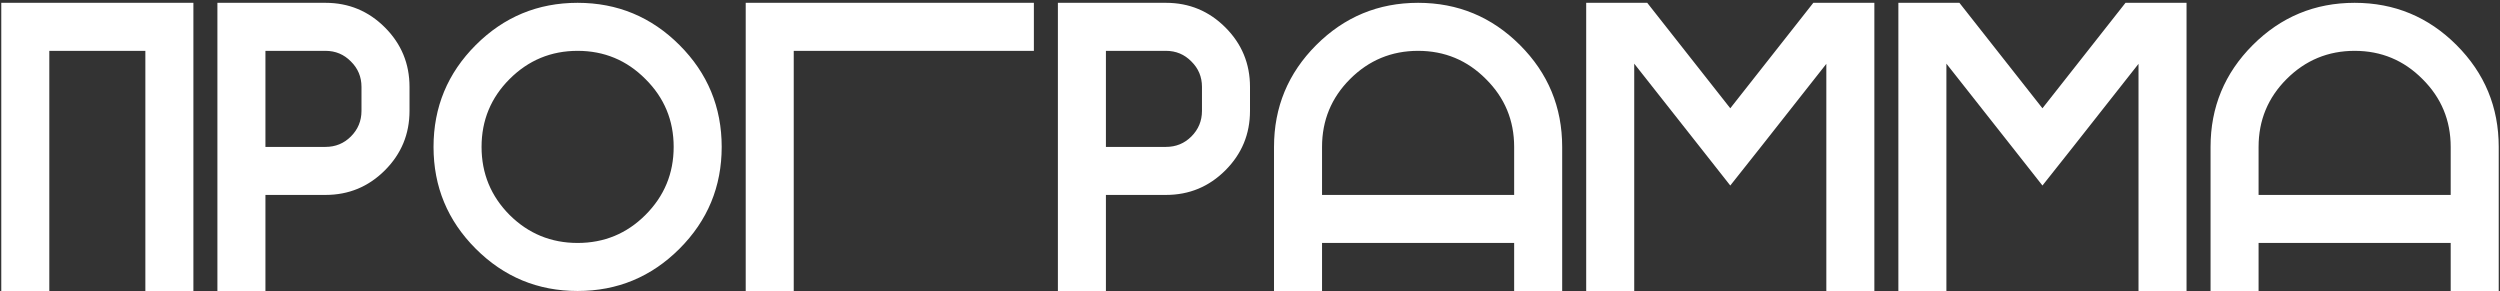 <?xml version="1.0" encoding="UTF-8"?> <svg xmlns="http://www.w3.org/2000/svg" width="610" height="71" viewBox="0 0 610 71" fill="none"><rect x="0" y="0" width="610" height="71" fill="#333333" stroke="none"/> <path d="M47.188 71H35.469V12.406H12.031V71H0.312V0.688H47.188V71ZM79.414 0.688C85.078 0.688 89.912 2.689 93.916 6.693C97.92 10.697 99.922 15.531 99.922 21.195V27.055C99.922 32.719 97.92 37.553 93.916 41.557C89.912 45.56 85.078 47.562 79.414 47.562H64.766V71H53.047V0.688H79.414ZM88.203 21.195C88.203 18.754 87.341 16.687 85.615 14.994C83.922 13.269 81.856 12.406 79.414 12.406H64.766V35.844H79.414C81.856 35.844 83.922 34.997 85.615 33.305C87.341 31.579 88.203 29.496 88.203 27.055V21.195ZM140.938 71C131.237 71 122.952 67.566 116.084 60.697C109.215 53.829 105.781 45.544 105.781 35.844C105.781 26.143 109.215 17.859 116.084 10.99C122.952 4.122 131.237 0.688 140.938 0.688C150.638 0.688 158.923 4.122 165.791 10.99C172.66 17.859 176.094 26.143 176.094 35.844C176.094 45.544 172.66 53.829 165.791 60.697C158.923 67.566 150.638 71 140.938 71ZM140.938 59.281C147.415 59.281 152.933 57.003 157.49 52.445C162.08 47.855 164.375 42.322 164.375 35.844C164.375 29.366 162.08 23.848 157.49 19.291C152.933 14.701 147.415 12.406 140.938 12.406C134.46 12.406 128.926 14.701 124.336 19.291C119.779 23.848 117.5 29.366 117.5 35.844C117.5 42.322 119.779 47.855 124.336 52.445C128.926 57.003 134.46 59.281 140.938 59.281ZM252.266 0.688V12.406H193.672V71H181.953V0.688H252.266ZM284.492 0.688C290.156 0.688 294.99 2.689 298.994 6.693C302.998 10.697 305 15.531 305 21.195V27.055C305 32.719 302.998 37.553 298.994 41.557C294.99 45.56 290.156 47.562 284.492 47.562H269.844V71H258.125V0.688H284.492ZM293.281 21.195C293.281 18.754 292.419 16.687 290.693 14.994C289.001 13.269 286.934 12.406 284.492 12.406H269.844V35.844H284.492C286.934 35.844 289.001 34.997 290.693 33.305C292.419 31.579 293.281 29.496 293.281 27.055V21.195ZM310.859 35.844C310.859 26.143 314.294 17.859 321.162 10.99C328.031 4.122 336.315 0.688 346.016 0.688C355.716 0.688 364.001 4.122 370.869 10.99C377.738 17.859 381.172 26.143 381.172 35.844V71H369.453V59.281H322.578V71H310.859V35.844ZM369.453 47.562V35.844C369.453 29.366 367.158 23.848 362.568 19.291C358.011 14.701 352.493 12.406 346.016 12.406C339.538 12.406 334.004 14.701 329.414 19.291C324.857 23.848 322.578 29.366 322.578 35.844V47.562H369.453ZM398.75 15.531V71H387.031V0.688H401.924L422.188 26.42L442.451 0.688H457.344V71H445.625V15.58L429.658 35.844L422.188 45.268L414.766 35.844L398.75 15.531ZM474.922 15.531V71H463.203V0.688H478.096L498.359 26.42L518.623 0.688H533.516V71H521.797V15.58L505.83 35.844L498.359 45.268L490.938 35.844L474.922 15.531ZM539.375 35.844C539.375 26.143 542.809 17.859 549.678 10.99C556.546 4.122 564.831 0.688 574.531 0.688C584.232 0.688 592.516 4.122 599.385 10.99C606.253 17.859 609.688 26.143 609.688 35.844V71H597.969V59.281H551.094V71H539.375V35.844ZM597.969 47.562V35.844C597.969 29.366 595.674 23.848 591.084 19.291C586.527 14.701 581.009 12.406 574.531 12.406C568.053 12.406 562.52 14.701 557.93 19.291C553.372 23.848 551.094 29.366 551.094 35.844V47.562H597.969Z" fill="white"></path> </svg> 